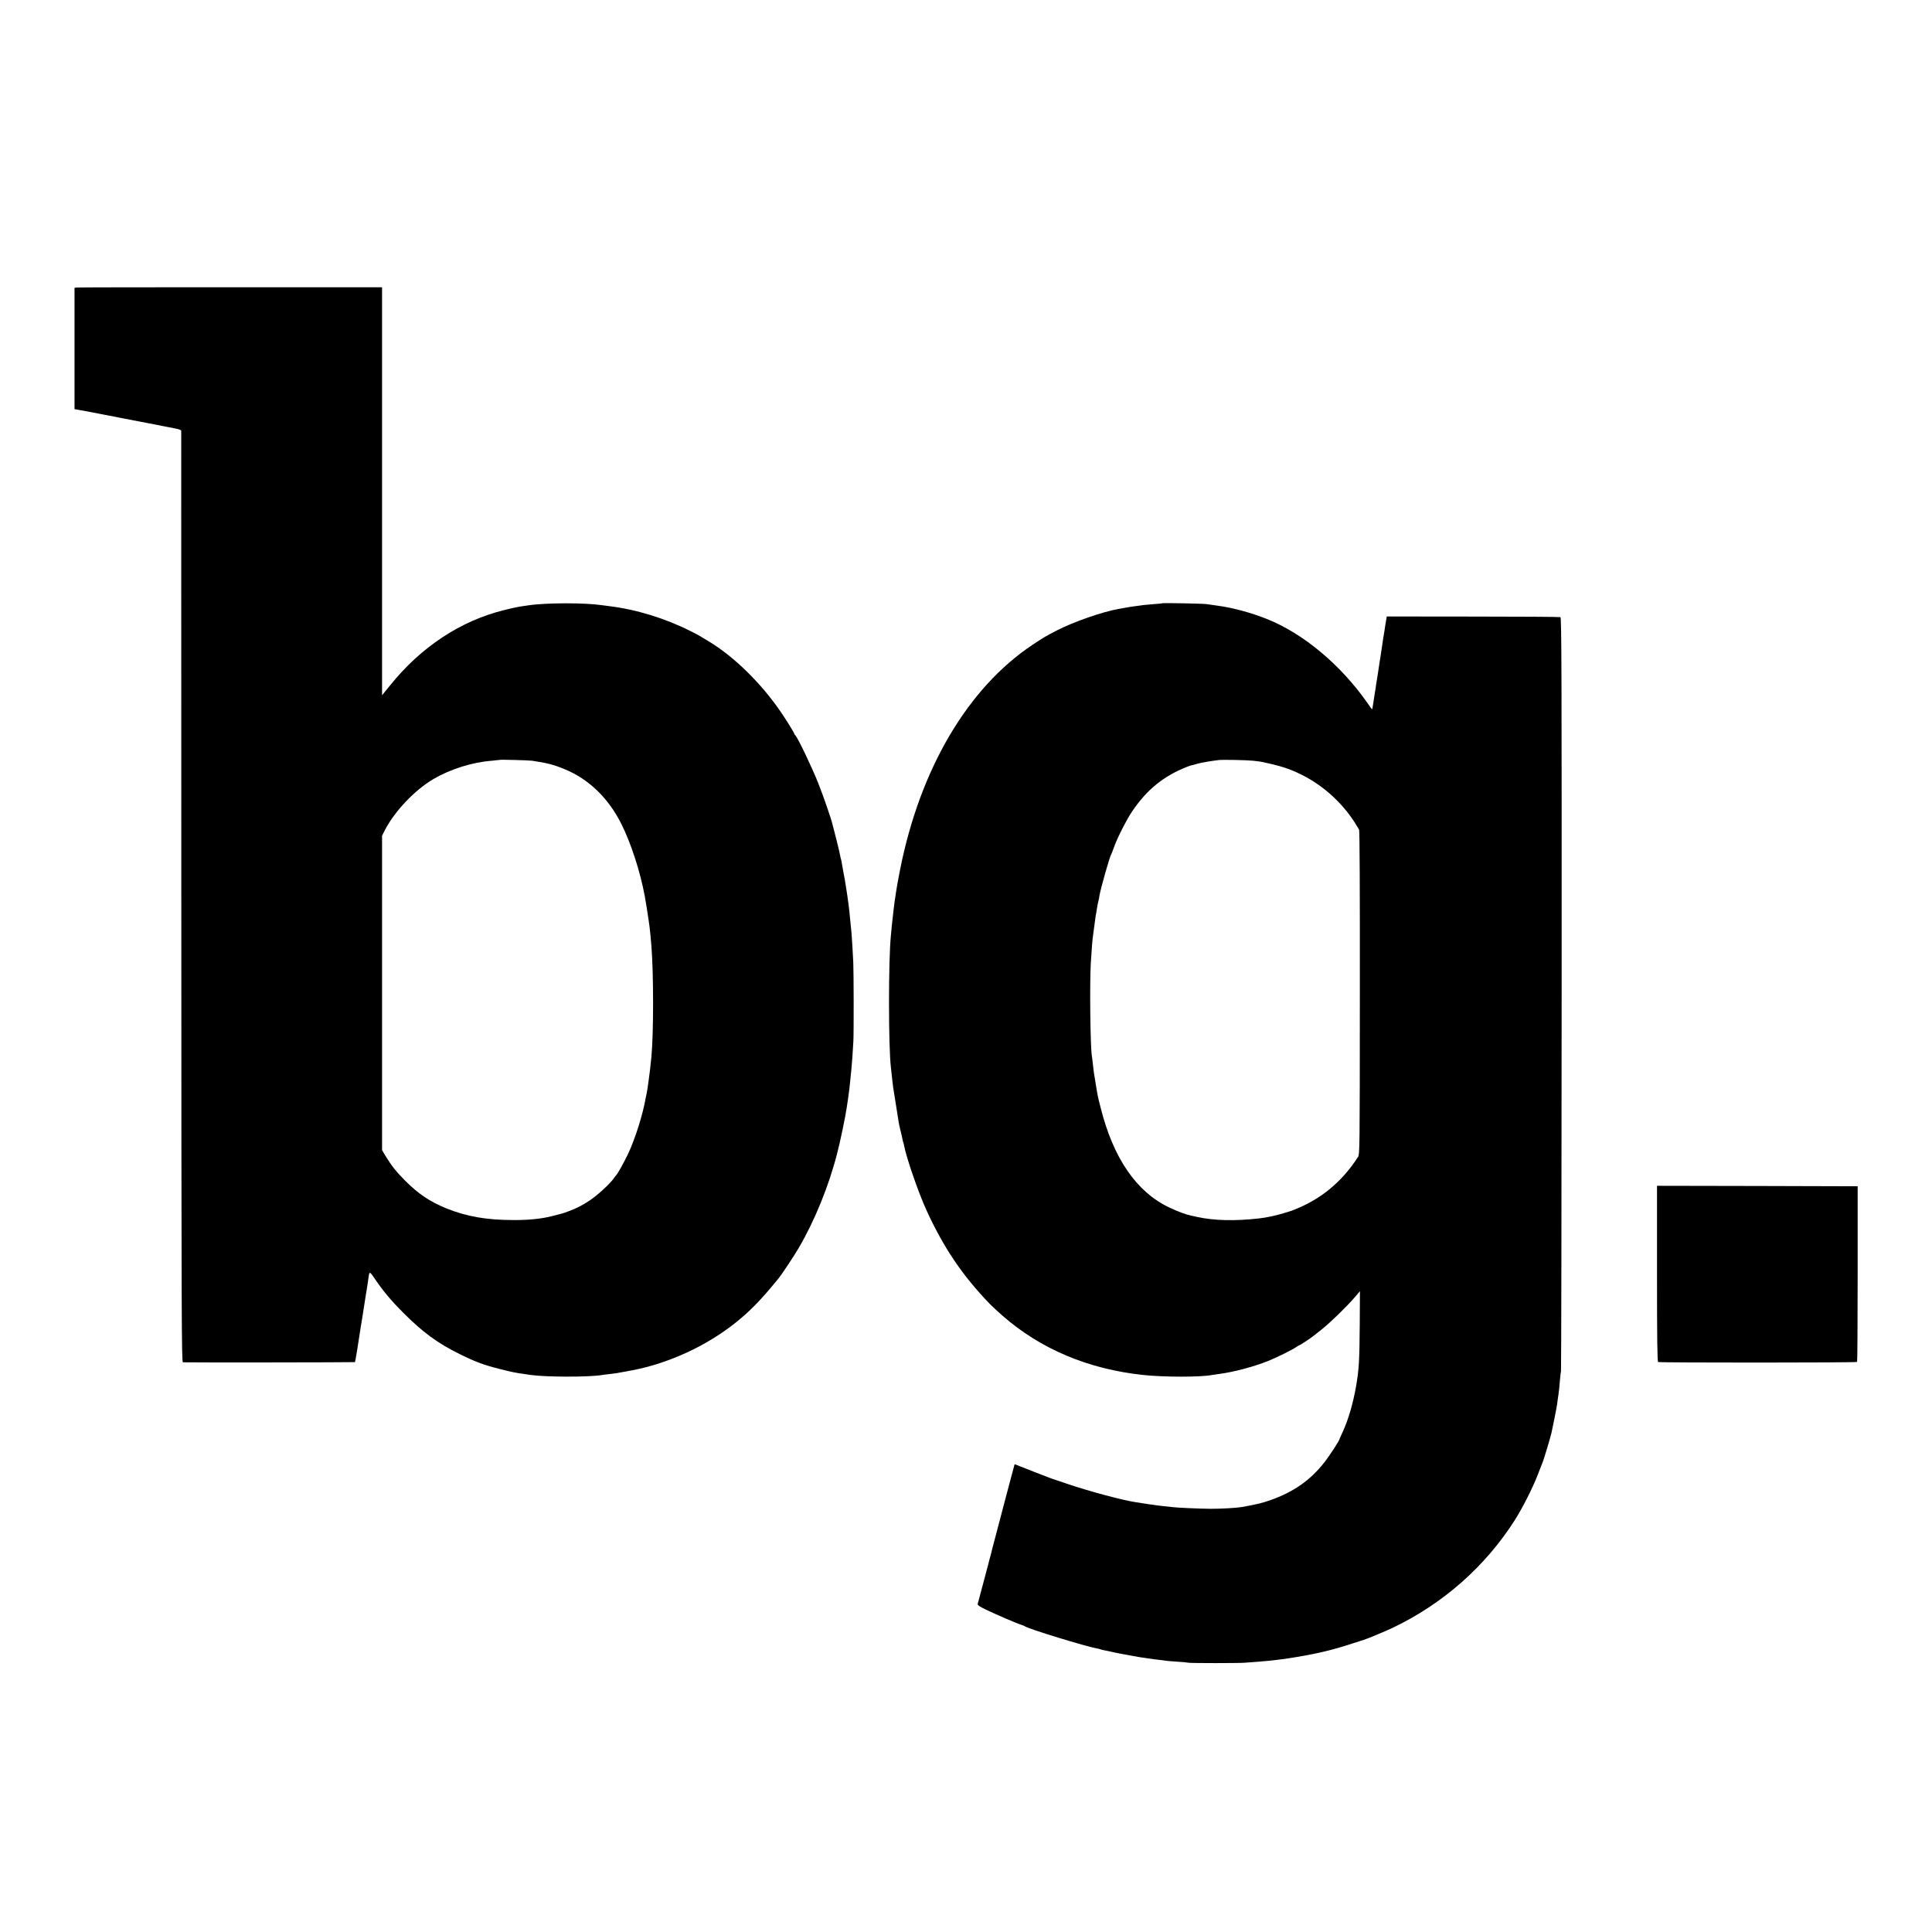 <?xml version="1.0" standalone="no"?>
<!DOCTYPE svg PUBLIC "-//W3C//DTD SVG 20010904//EN"
 "http://www.w3.org/TR/2001/REC-SVG-20010904/DTD/svg10.dtd">
<svg version="1.0" xmlns="http://www.w3.org/2000/svg"
 width="2048pt" height="2048pt" viewBox="0 0 2048 2048"
 preserveAspectRatio="xMidYMid meet">
<g transform="translate(0,2048) scale(0.1,-0.1)"
fill="#000000" stroke="none">
<path d="M813 17432 l-23 -3 0 -643 0 -643 68 -12 c37 -7 76 -14 87 -16 11 -2
81 -15 155 -30 74 -14 146 -28 160 -31 14 -2 34 -6 46 -9 20 -4 343 -67 414
-80 19 -4 40 -8 45 -9 6 -1 43 -8 83 -16 53 -10 72 -17 73 -29 0 -9 1 -2233 1
-4943 1 -4489 3 -4928 17 -4929 60 -3 1822 -1 1824 2 3 3 39 221 63 384 2 17
6 41 9 55 3 14 7 39 9 55 6 42 27 175 32 205 15 89 26 160 30 195 9 70 13 70
64 -6 90 -133 173 -233 305 -365 205 -206 366 -324 600 -439 166 -82 258 -116
431 -159 131 -33 158 -38 252 -51 20 -3 51 -7 67 -10 156 -23 617 -24 755 -1
14 3 50 7 80 10 59 7 88 11 165 26 28 5 61 12 75 14 390 74 793 260 1105 511
154 124 268 242 453 470 33 41 160 233 208 315 171 292 320 658 409 1007 32
122 87 387 100 478 3 22 10 67 15 100 10 69 17 125 25 210 3 33 8 78 10 100 5
40 14 170 21 295 5 87 4 733 -1 840 -5 105 -14 256 -19 313 -11 115 -19 194
-21 212 -1 11 -6 47 -9 80 -4 33 -11 85 -16 115 -5 30 -12 73 -15 95 -6 43
-12 75 -20 115 -3 14 -10 54 -16 89 -5 36 -12 67 -13 70 -2 3 -7 22 -10 42 -3
20 -22 98 -41 175 -20 76 -38 146 -40 154 -11 53 -97 301 -152 440 -63 159
-210 468 -239 501 -8 8 -14 18 -14 21 0 9 -94 161 -148 238 -207 301 -489 577
-752 737 -106 65 -123 75 -200 113 -272 137 -576 230 -865 265 -27 4 -61 8
-75 10 -183 27 -598 26 -780 -2 -19 -3 -44 -6 -55 -8 -45 -6 -105 -18 -200
-42 -460 -113 -880 -389 -1208 -796 l-87 -107 0 2162 0 2163 -1607 0 c-885 0
-1618 -1 -1630 -3z m4827 -5016 c161 -24 227 -41 346 -90 254 -104 464 -306
601 -581 101 -201 200 -505 248 -765 7 -37 33 -198 40 -250 3 -25 8 -56 10
-70 4 -25 14 -131 20 -205 24 -298 24 -925 0 -1180 -8 -88 -22 -201 -30 -255
-2 -14 -7 -45 -10 -70 -3 -25 -8 -52 -10 -60 -2 -8 -7 -29 -10 -46 -28 -170
-112 -436 -185 -591 -45 -95 -115 -221 -130 -233 -3 -3 -14 -16 -23 -30 -37
-54 -166 -174 -247 -229 -87 -59 -140 -86 -238 -123 -57 -21 -71 -25 -177 -51
-107 -27 -247 -41 -400 -40 -285 0 -499 37 -714 124 -174 71 -296 153 -436
293 -95 95 -146 160 -208 262 l-37 62 0 1666 0 1667 26 52 c104 204 318 431
519 549 181 106 411 178 620 194 44 4 81 8 83 9 5 4 307 -4 342 -9z"/>
<path d="M12318 14085 c-2 -2 -41 -6 -88 -9 -47 -4 -96 -8 -110 -10 -14 -2
-50 -7 -80 -11 -30 -4 -62 -8 -70 -10 -18 -4 -74 -14 -112 -20 -168 -29 -476
-136 -653 -227 -123 -63 -142 -75 -261 -154 -685 -457 -1190 -1313 -1402
-2379 -17 -82 -35 -186 -42 -230 -6 -44 -13 -91 -16 -105 -2 -14 -6 -50 -10
-80 -3 -30 -7 -66 -9 -79 -2 -13 -7 -58 -11 -100 -4 -42 -8 -89 -10 -106 -27
-258 -27 -1179 0 -1400 2 -16 7 -58 10 -92 10 -99 16 -138 43 -303 14 -85 27
-168 29 -183 2 -15 10 -54 18 -85 8 -31 18 -72 21 -91 3 -19 8 -37 10 -41 2
-3 6 -17 8 -31 25 -132 150 -494 236 -684 182 -399 383 -697 676 -1000 22 -23
81 -77 132 -122 403 -353 908 -566 1488 -628 221 -24 611 -24 730 -1 11 2 45
7 75 11 151 19 363 75 520 137 85 33 262 121 301 149 15 10 30 19 34 19 5 0
113 71 140 92 6 4 48 38 95 75 89 70 271 247 356 347 l50 59 -2 -344 c-3 -394
-8 -484 -39 -664 -31 -179 -83 -357 -141 -482 -19 -40 -34 -75 -34 -77 0 -14
-102 -171 -156 -241 -153 -197 -331 -321 -582 -409 -89 -31 -137 -42 -297 -71
-58 -10 -212 -19 -330 -19 -125 1 -375 12 -416 19 -13 2 -51 6 -84 9 -33 3
-105 13 -160 21 -55 9 -113 18 -130 20 -138 20 -488 113 -730 195 -82 28 -154
52 -160 54 -5 2 -17 6 -25 9 -8 3 -73 28 -145 56 -71 27 -152 59 -179 70 -27
12 -50 20 -51 19 -1 -2 -41 -154 -90 -338 -48 -184 -101 -384 -117 -445 -16
-60 -31 -117 -33 -125 -1 -8 -8 -35 -15 -60 -7 -25 -13 -49 -15 -55 -2 -11 0
-4 -67 -255 -27 -102 -51 -193 -54 -202 -4 -13 18 -28 102 -68 110 -52 319
-142 364 -155 14 -4 30 -11 35 -15 34 -26 646 -214 766 -235 18 -3 35 -8 39
-10 4 -2 22 -7 41 -10 19 -3 61 -12 94 -20 33 -7 101 -21 150 -29 50 -9 99
-18 110 -20 11 -2 40 -7 65 -10 25 -3 56 -8 70 -10 14 -2 52 -8 85 -11 33 -4
71 -9 85 -11 14 -2 66 -6 115 -9 50 -3 101 -8 115 -11 30 -5 527 -5 590 0 25
2 86 7 135 10 50 4 101 8 115 10 14 2 54 6 90 10 36 4 76 9 90 11 315 48 480
86 725 166 50 16 97 31 106 34 26 6 231 91 311 129 533 254 985 652 1298 1146
80 126 187 338 240 475 23 61 48 124 55 141 11 25 80 257 91 304 17 77 56 273
60 305 2 22 9 67 14 100 5 33 12 98 15 145 4 47 9 94 12 105 3 11 6 1813 7
4004 1 3409 -1 3984 -13 3989 -8 3 -425 6 -927 6 l-914 1 -4 -25 c-3 -14 -8
-43 -11 -65 -3 -23 -7 -50 -9 -60 -6 -32 -17 -103 -31 -200 -3 -23 -7 -50 -9
-60 -2 -11 -7 -45 -12 -75 -4 -30 -8 -57 -9 -60 -1 -3 -5 -30 -9 -60 -5 -30
-10 -64 -12 -75 -2 -11 -7 -40 -10 -65 -3 -25 -8 -53 -10 -63 -2 -10 -8 -54
-15 -98 -6 -43 -13 -79 -14 -79 -2 0 -25 30 -50 68 -283 405 -680 737 -1067
891 -169 67 -361 119 -518 140 -41 6 -95 13 -120 17 -43 6 -467 14 -472 9z
m965 -1669 c38 -4 76 -9 85 -11 203 -42 297 -72 429 -137 224 -112 419 -286
558 -498 23 -36 46 -74 52 -85 6 -13 9 -647 8 -1730 -1 -1674 -1 -1711 -20
-1740 -169 -262 -391 -446 -670 -556 -16 -7 -32 -13 -35 -14 -3 -1 -36 -11
-75 -23 -97 -29 -183 -48 -270 -58 -258 -29 -478 -23 -655 16 -25 6 -54 12
-65 14 -53 11 -137 42 -230 86 -347 164 -592 520 -727 1055 -35 139 -31 122
-52 250 -22 131 -23 139 -31 215 -4 36 -8 72 -10 80 -17 89 -25 766 -12 990 9
148 17 249 22 280 6 43 14 103 20 150 3 25 7 55 9 67 3 11 8 43 12 70 5 26 8
50 9 53 1 3 4 19 8 35 4 17 9 42 11 57 13 79 110 421 126 443 3 6 17 39 29 75
33 94 134 293 193 380 155 229 331 372 578 470 25 10 48 18 53 18 4 0 31 7 60
16 44 12 133 28 227 39 42 5 291 0 363 -7z"/>
<path d="M17565 6980 c0 -692 3 -933 12 -938 13 -8 2100 -8 2109 1 3 3 6 423
6 934 l0 928 -1064 3 -1063 2 0 -930z"/>
</g>
</svg>
